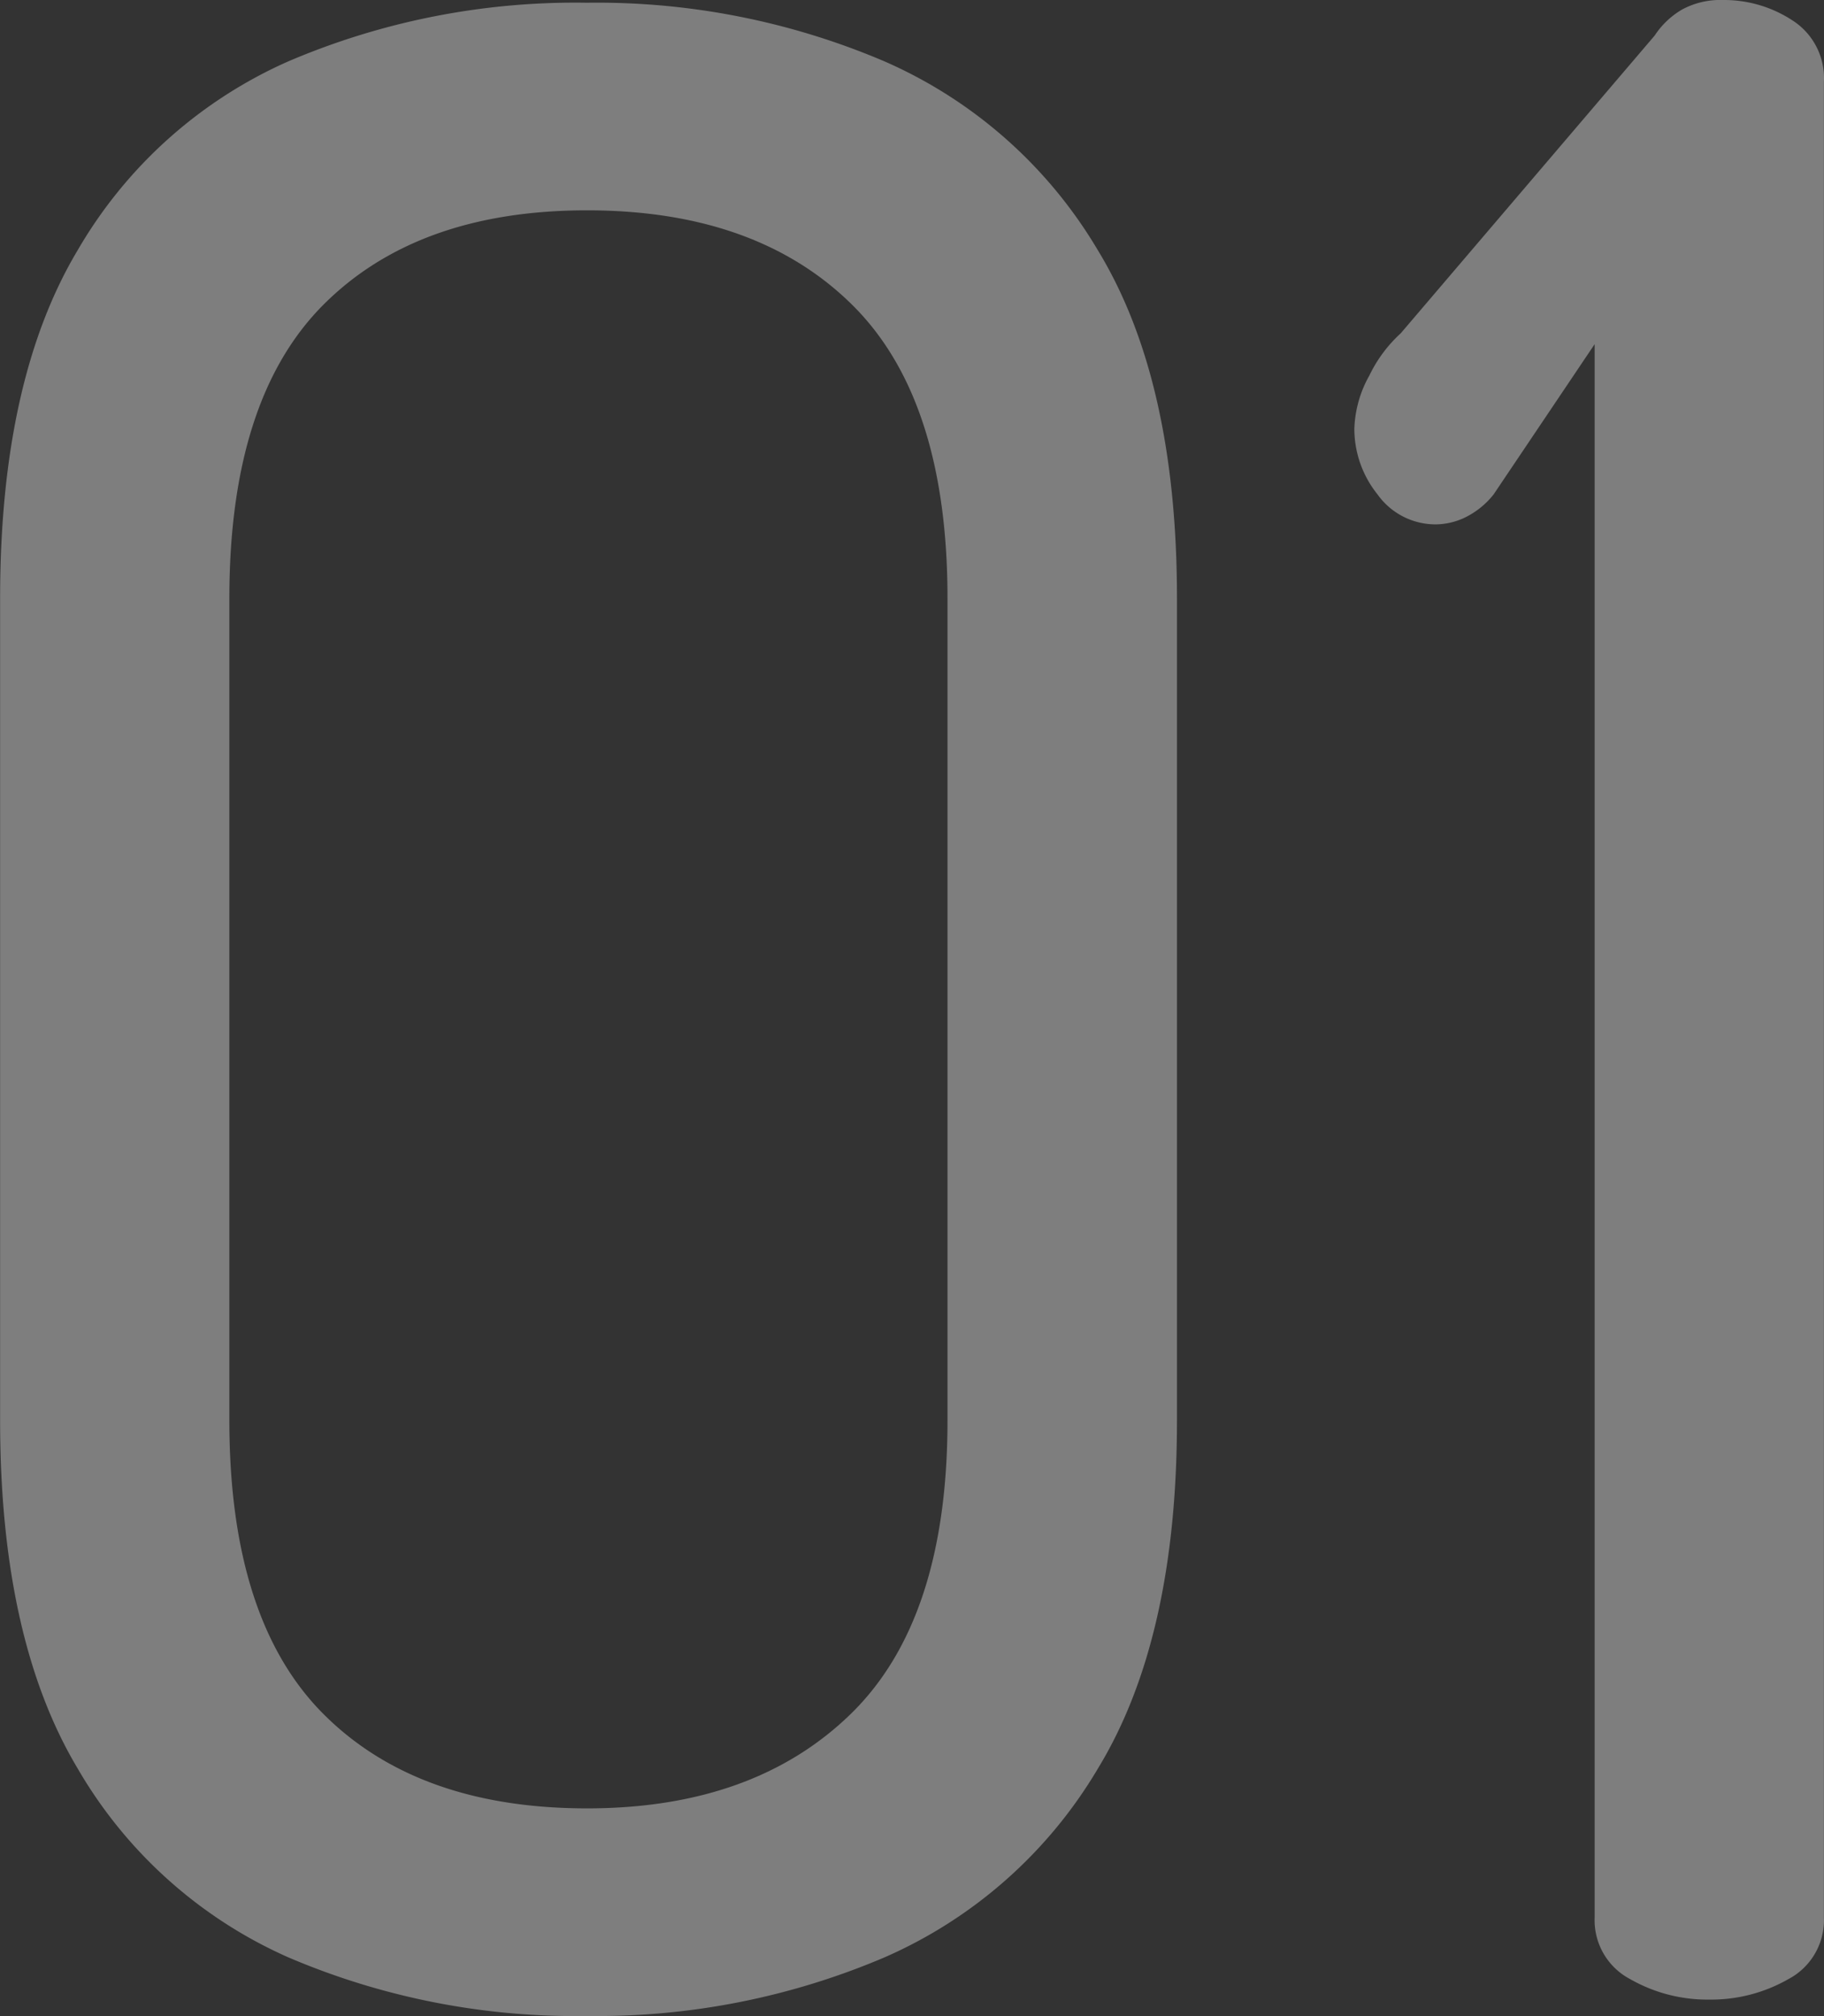 <svg xmlns="http://www.w3.org/2000/svg" width="86.84" height="95.94" viewBox="0 0 86.84 95.94">
  <rect x="0" y="0" width="86.84" height="95.94" fill="#333333" stroke="none"/>
  <path id="パス_10206" data-name="パス 10206" d="M-16.185.78A34.772,34.772,0,0,1-30.42-2.015a21.771,21.771,0,0,1-10.01-8.97q-3.7-6.175-3.7-16.575V-66.69q0-10.4,3.7-16.575a21.771,21.771,0,0,1,10.01-8.97A34.772,34.772,0,0,1-16.185-95.03a34.9,34.9,0,0,1,14.17,2.795,22.07,22.07,0,0,1,10.14,8.97Q11.9-77.09,11.9-66.69v39.13q0,10.4-3.77,16.575a22.07,22.07,0,0,1-10.14,8.97A34.9,34.9,0,0,1-16.185.78Zm0-9.88q7.93,0,12.545-4.485T.975-27.56V-66.69q0-9.49-4.55-13.975t-12.61-4.485q-8.06,0-12.545,4.485T-33.215-66.69v39.13q0,9.49,4.485,13.975T-16.185-9.1ZM37.245,0a7.407,7.407,0,0,1-3.77-.975A3.168,3.168,0,0,1,31.785-3.9V-78.78l-4.81,7.15a3.941,3.941,0,0,1-1.365,1.1,3.3,3.3,0,0,1-1.365.325,3.393,3.393,0,0,1-2.8-1.43,4.994,4.994,0,0,1-1.1-3.12,5.512,5.512,0,0,1,.715-2.535A6.568,6.568,0,0,1,22.555-79.3l12.09-14.17a3.928,3.928,0,0,1,1.3-1.235,3.82,3.82,0,0,1,1.95-.455,5.941,5.941,0,0,1,3.315.975A3.259,3.259,0,0,1,42.7-91.26V-3.9a3.168,3.168,0,0,1-1.69,2.925A7.407,7.407,0,0,1,37.245,0Z" transform="translate(44.135 95.16)" fill="#efefef" opacity="0.4"/>
</svg>

